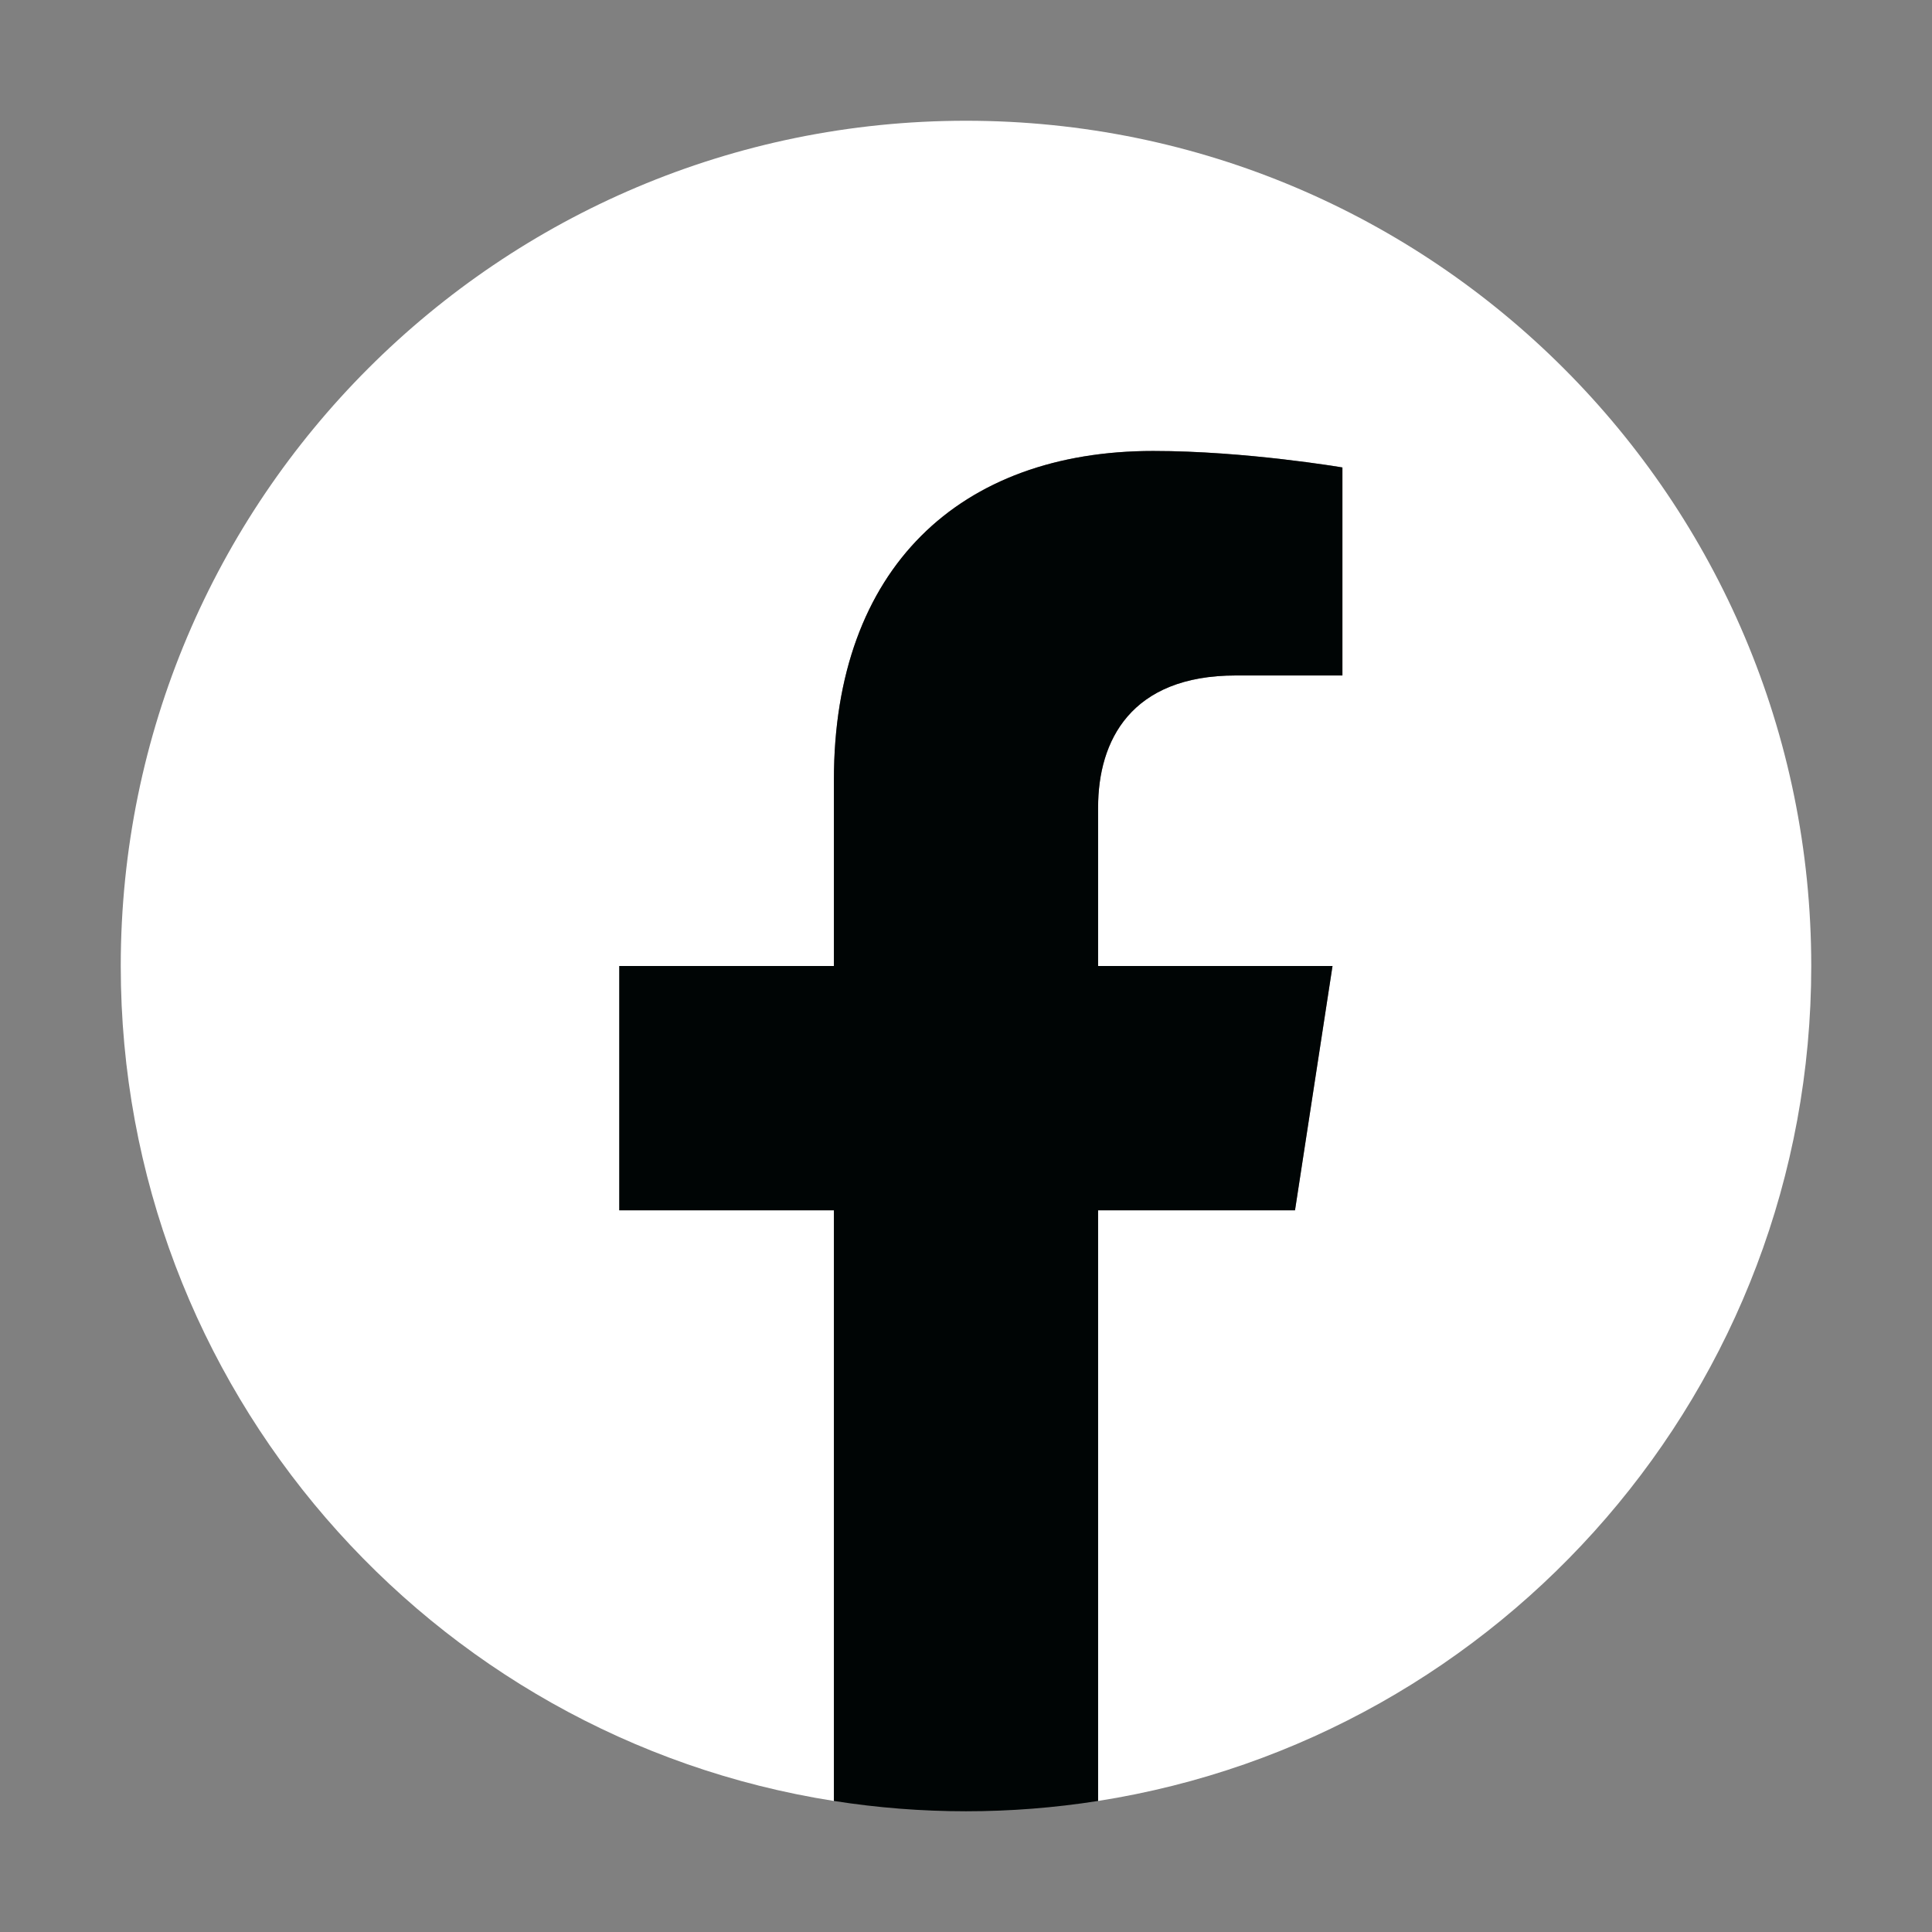 <svg width="24" height="24" viewBox="0 0 24 24" fill="none" xmlns="http://www.w3.org/2000/svg">
<rect x="0" y="0" width="24" height="24" fill="#808080" stroke="none"/>
<path d="M22.5 12C22.5 6.201 17.799 1.5 12 1.5C6.201 1.5 1.5 6.201 1.5 12C1.5 17.241 5.34 21.585 10.359 22.372V15.035H7.693V12H10.359V9.687C10.359 7.055 11.927 5.602 14.325 5.602C15.474 5.602 16.676 5.807 16.676 5.807V8.391H15.352C14.047 8.391 13.641 9.2 13.641 10.031V12H16.553L16.087 15.035H13.641V22.372C18.66 21.585 22.5 17.241 22.5 12Z" fill="white"/>
<path d="M16.087 15.035L16.553 12H13.641V10.031C13.641 9.201 14.047 8.391 15.352 8.391H16.676V5.807C16.676 5.807 15.474 5.602 14.325 5.602C11.927 5.602 10.359 7.055 10.359 9.687V12H7.693V15.035H10.359V22.372C11.447 22.543 12.553 22.543 13.641 22.372V15.035H16.087Z" fill="#000505"/>
</svg>
